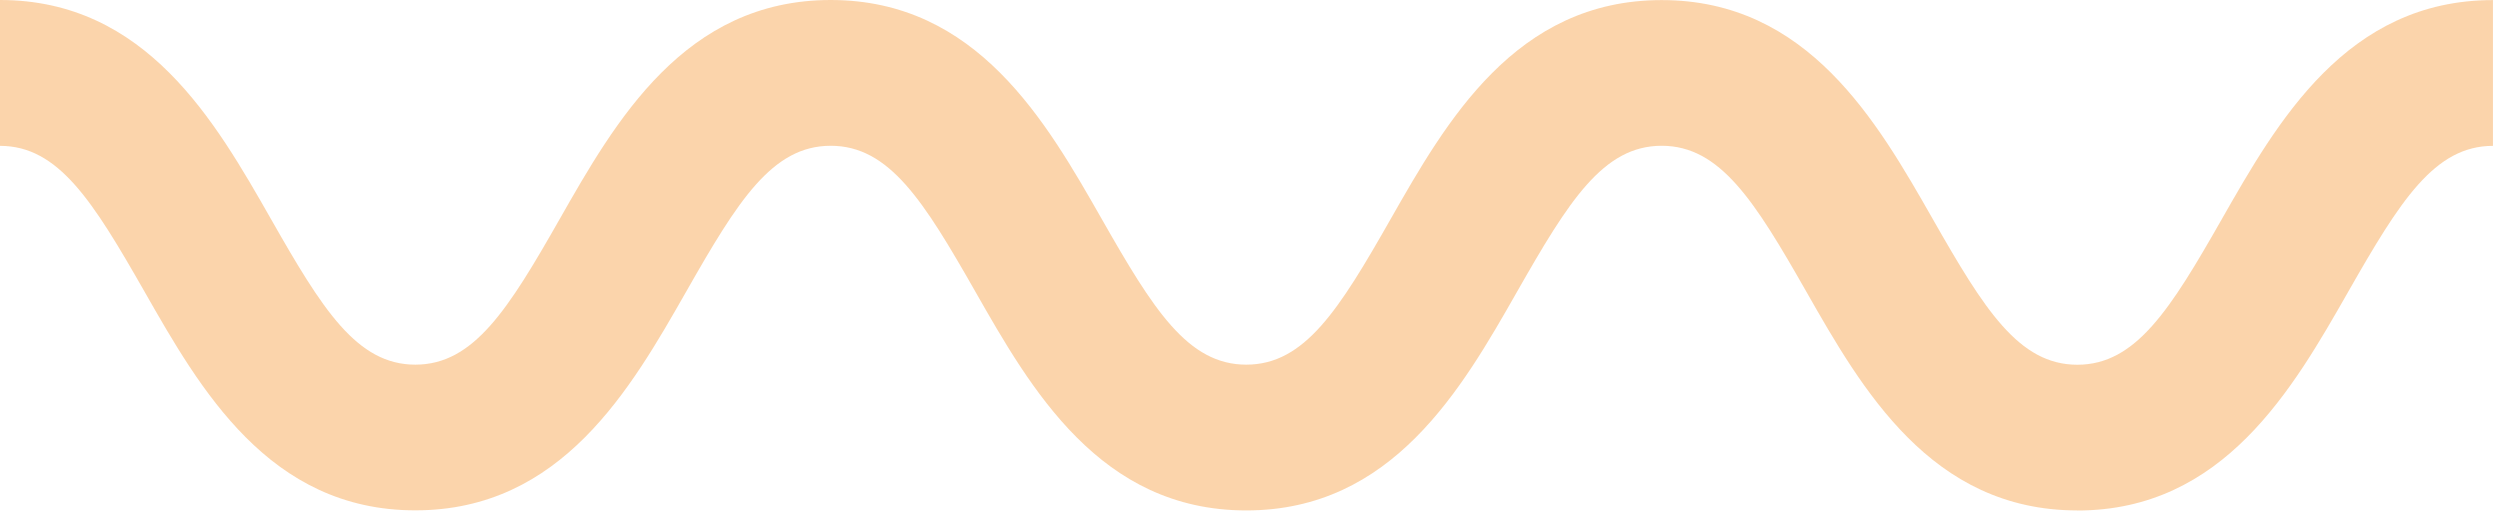 <svg width="302" height="62" viewBox="0 0 302 62" fill="none" xmlns="http://www.w3.org/2000/svg">
<g opacity="0.4" clip-path="url(#clip0_1842_2210)">
<path d="M250.94 61.66C233.27 61.66 224.9 46.98 218.18 35.19C211.97 24.29 207.8 17.61 200.73 17.61C193.66 17.61 189.5 24.29 183.29 35.19C176.58 46.98 168.21 61.66 150.55 61.66C132.89 61.66 124.52 46.98 117.8 35.19C111.59 24.29 107.43 17.61 100.35 17.61C93.27 17.61 89.12 24.29 82.92 35.18C76.2 46.97 67.84 61.65 50.17 61.65C32.5 61.65 24.15 46.97 17.43 35.18C11.22 24.3 7.06 17.62 0 17.62V0C17.66 0 26.02 14.68 32.74 26.47C38.94 37.37 43.11 44.05 50.17 44.05C57.23 44.05 61.4 37.37 67.6 26.48C74.32 14.68 82.68 0 100.35 0C118.02 0 126.38 14.68 133.1 26.47C139.31 37.37 143.47 44.05 150.55 44.05C157.63 44.05 161.78 37.37 167.98 26.48C174.7 14.69 183.06 0.01 200.73 0.01C218.4 0.01 226.77 14.69 233.49 26.48C239.7 37.38 243.87 44.06 250.94 44.06C258.01 44.06 262.18 37.38 268.39 26.48C275.11 14.69 283.48 0.01 301.15 0.01V17.62C294.07 17.62 289.91 24.3 283.69 35.2C276.97 46.99 268.6 61.67 250.93 61.67L250.94 61.66Z" fill="#F5942E"/>
</g>
<defs>
<clipPath id="clip0_1842_2210">
<rect width="301.16" height="61.66" fill="white"/>
</clipPath>
</defs>
</svg>
